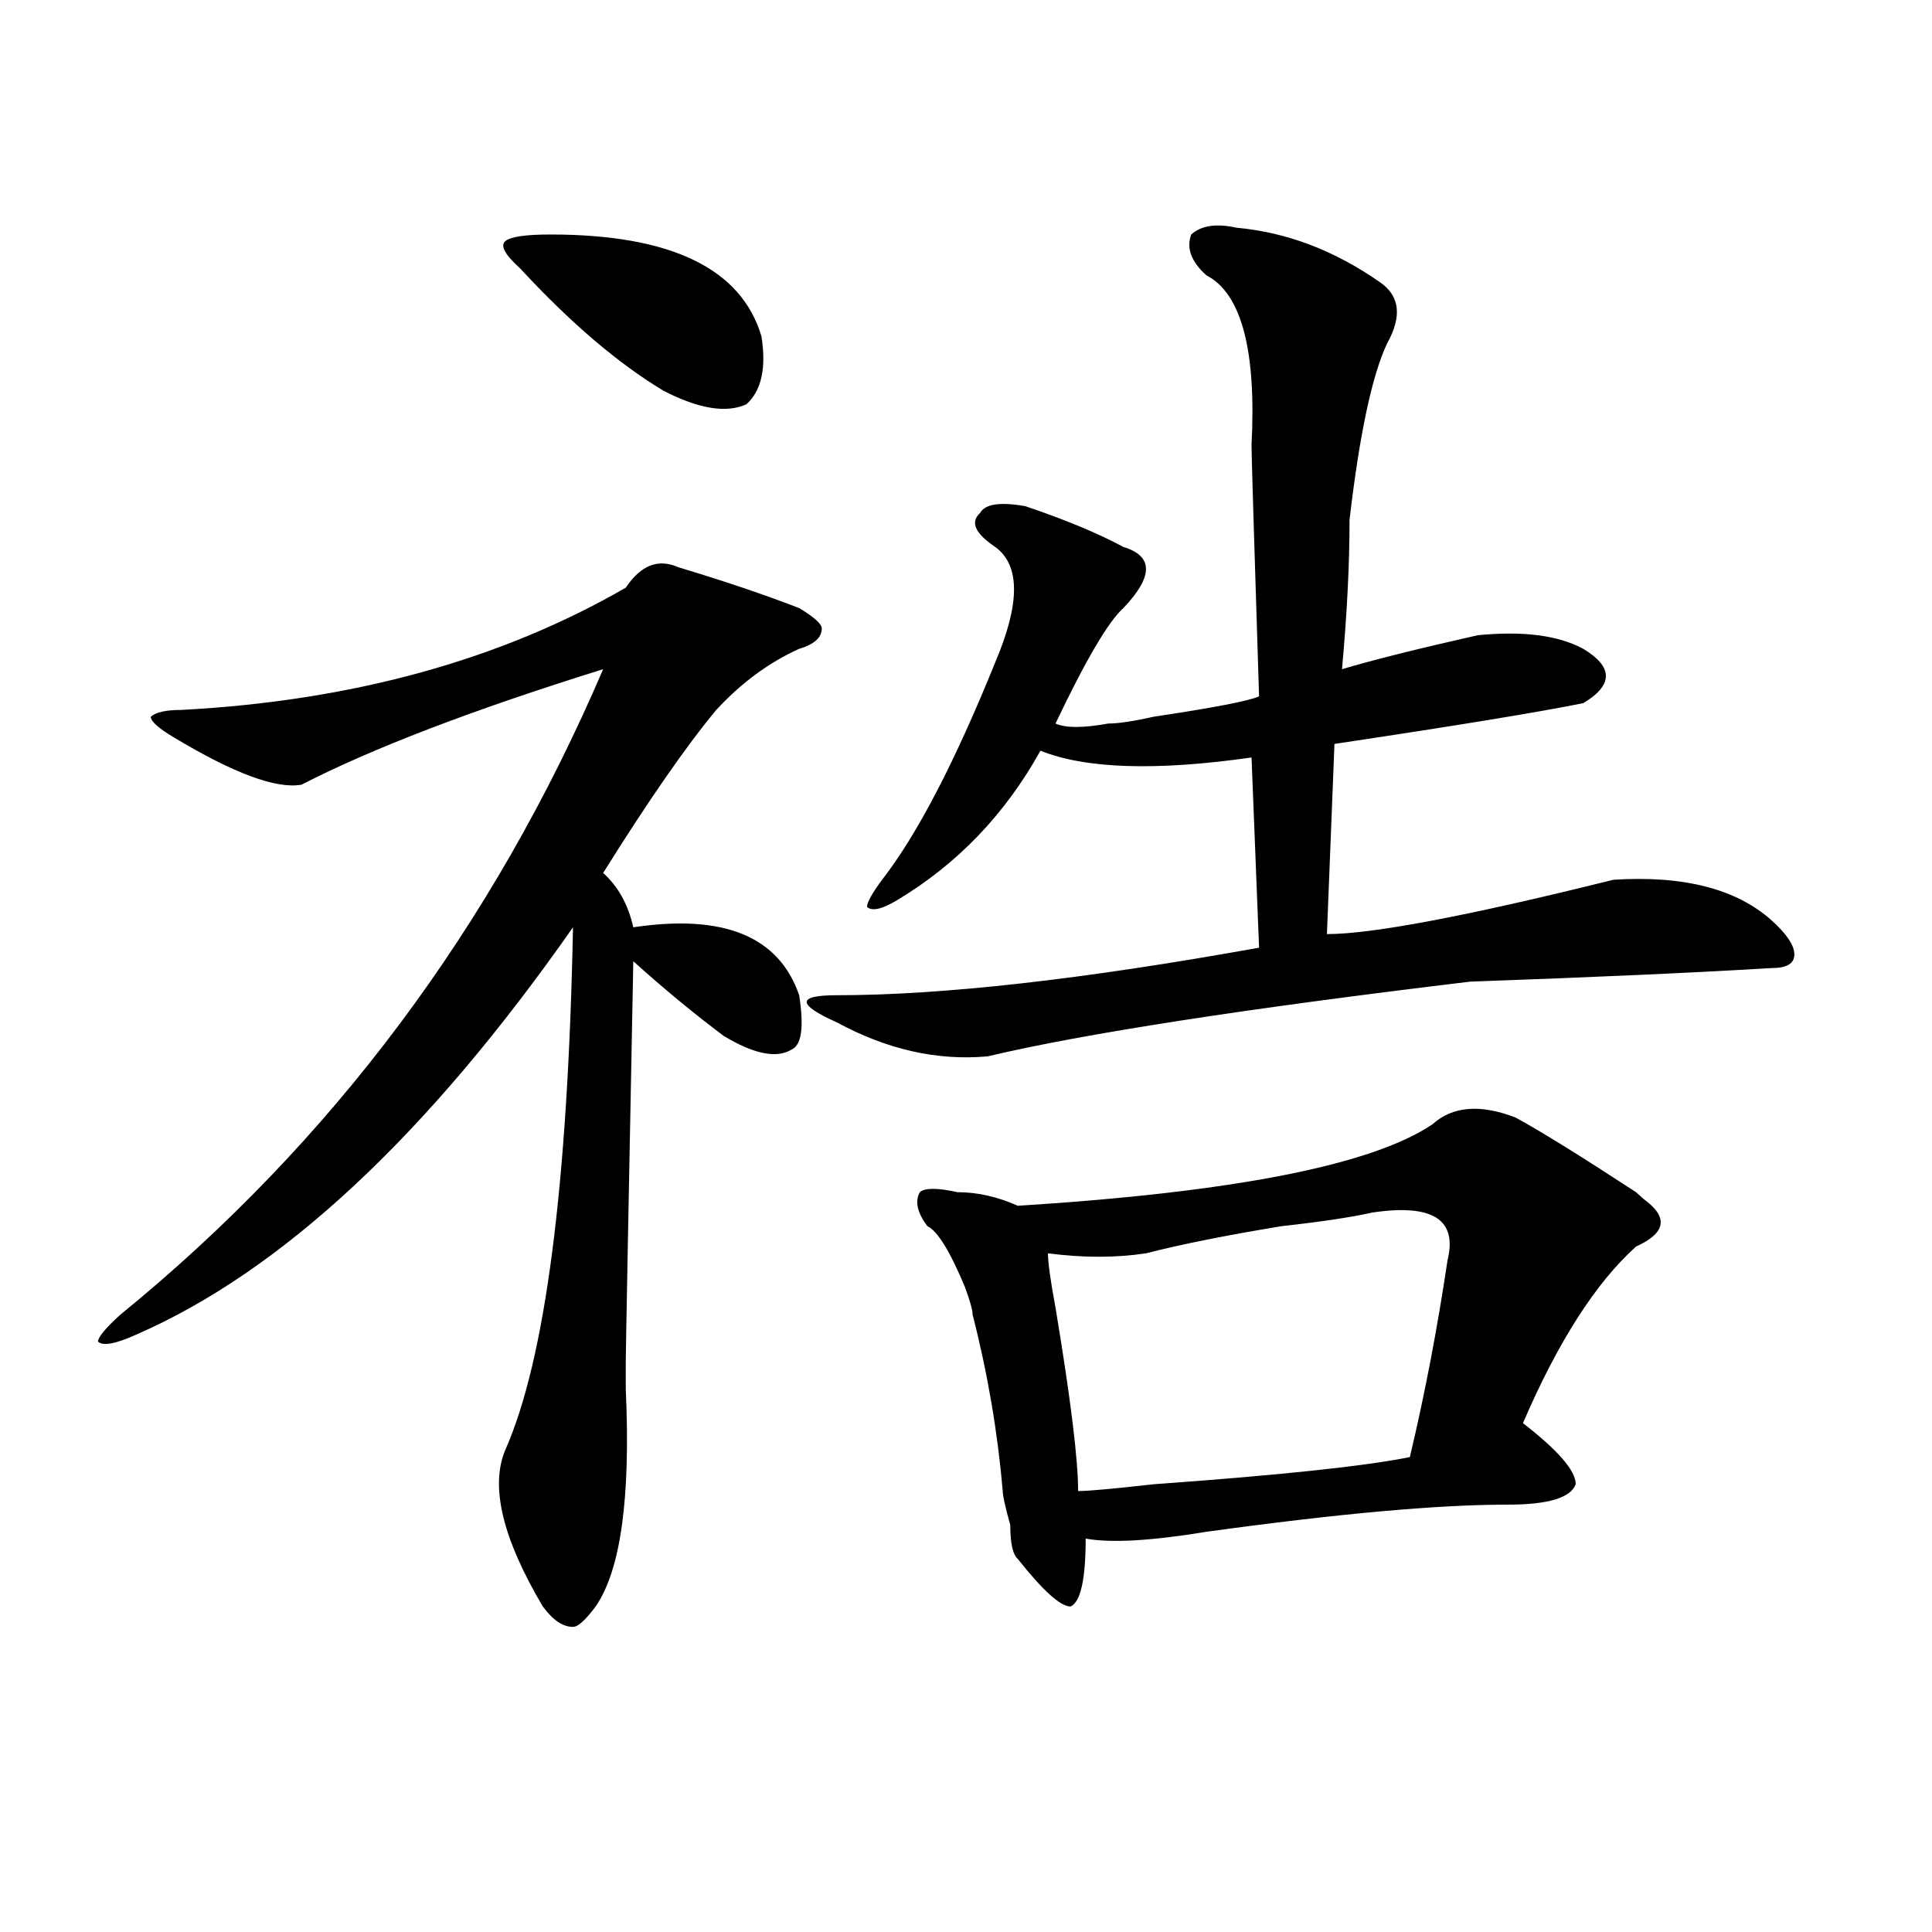 <?xml version="1.0" encoding="utf-8"?>
<!-- Generator: Adobe Illustrator 16.0.0, SVG Export Plug-In . SVG Version: 6.00 Build 0)  -->
<!DOCTYPE svg PUBLIC "-//W3C//DTD SVG 1.1//EN" "http://www.w3.org/Graphics/SVG/1.1/DTD/svg11.dtd">
<svg version="1.1" id="图层_1" xmlns="http://www.w3.org/2000/svg" xmlns:xlink="http://www.w3.org/1999/xlink" x="0px" y="0px"
	 width="1000px" height="1000px" viewBox="0 0 1000 1000" enable-background="new 0 0 1000 1000" xml:space="preserve">
<path d="M351.211,293.641c23.414,7.031,44.206,14.063,62.438,21.094c7.805,4.724,11.707,8.239,11.707,10.547
	c0,4.724-3.902,8.239-11.707,10.547c-15.609,7.031-29.938,17.578-42.926,31.641c-15.609,18.786-35.121,46.911-58.535,84.375
	c7.805,7.031,12.988,16.425,15.609,28.125c46.828-7.031,75.425,4.724,85.852,35.156c2.561,16.425,1.281,25.817-3.902,28.125
	c-7.805,4.724-19.512,2.362-35.121-7.031c-15.609-11.7-31.219-24.609-46.828-38.672c-2.622,133.594-3.902,202.753-3.902,207.422
	c0,2.362,0,7.031,0,14.063c2.561,56.25-2.622,93.713-15.609,112.5c-5.244,7.031-9.146,10.547-11.707,10.547
	c-5.244,0-10.427-3.516-15.609-10.547c-20.853-35.156-27.316-62.073-19.512-80.859c20.792-46.856,32.499-137.109,35.121-270.703
	C221.093,587.8,145.668,658.112,70.243,690.906c-10.427,4.724-16.951,5.878-19.512,3.516c0-2.308,3.902-7.031,11.707-14.063
	c109.266-89.044,192.495-200.391,249.75-333.984c-67.681,21.094-119.692,41.034-156.094,59.766
	c-13.049,2.362-35.121-5.823-66.34-24.609c-7.805-4.669-11.707-8.185-11.707-10.547c2.561-2.308,7.805-3.516,15.609-3.516
	c88.412-4.669,165.179-25.763,230.238-63.281C331.7,292.487,340.785,288.972,351.211,293.641z M284.872,121.375
	c62.438,0,98.839,17.578,109.266,52.734c2.561,16.425,0,28.125-7.805,35.156c-10.427,4.724-24.756,2.362-42.926-7.031
	c-23.414-14.063-48.17-35.156-74.145-63.281c-7.805-7.031-10.427-11.7-7.805-14.063
	C264.018,122.583,271.823,121.375,284.872,121.375z M714.129,145.984c10.365,7.031,11.707,17.578,3.902,31.641
	c-7.805,16.425-14.329,46.911-19.512,91.406c0,23.456-1.342,49.219-3.902,77.344c15.609-4.669,39.023-10.547,70.242-17.578
	c23.414-2.308,41.584,0,54.633,7.031c15.609,9.394,15.609,18.786,0,28.125c-23.414,4.724-66.34,11.755-128.777,21.094l-3.902,98.438
	c23.414,0,72.803-9.339,148.289-28.125c36.402-2.308,63.718,4.724,81.949,21.094c7.805,7.031,11.707,12.909,11.707,17.578
	c0,4.724-3.902,7.031-11.707,7.031c-39.023,2.362-91.095,4.724-156.094,7.031c-117.07,14.063-200.361,26.972-249.75,38.672
	c-26.036,2.362-52.072-3.516-78.047-17.578c-10.427-4.669-15.609-8.185-15.609-10.547c0-2.308,5.183-3.516,15.609-3.516
	c54.633,0,127.436-8.185,218.531-24.609l-3.902-98.438c-49.45,7.031-85.852,5.878-109.266-3.516
	c-18.231,32.849-42.926,58.612-74.145,77.344c-7.805,4.724-13.049,5.878-15.609,3.516c0-2.308,2.561-7.031,7.805-14.063
	c18.17-23.401,37.682-60.919,58.535-112.5c12.988-30.433,12.988-50.372,0-59.766c-10.427-7.031-13.049-12.854-7.805-17.578
	c2.561-4.669,10.365-5.823,23.414-3.516c20.792,7.031,37.682,14.063,50.73,21.094c15.609,4.724,15.609,15.271,0,31.641
	c-7.805,7.031-19.512,26.972-35.121,59.766c5.183,2.362,14.268,2.362,27.316,0c5.183,0,12.988-1.153,23.414-3.516
	c31.219-4.669,49.389-8.185,54.633-10.547c-2.622-82.013-3.902-125.354-3.902-130.078c2.561-49.219-5.244-78.497-23.414-87.891
	c-7.805-7.031-10.427-14.063-7.805-21.094c5.183-4.669,12.988-5.823,23.414-3.516C665.96,120.222,690.715,129.614,714.129,145.984z
	 M784.372,578.406c12.988,7.031,33.78,19.94,62.438,38.672l3.902,3.516c12.988,9.394,11.707,17.578-3.902,24.609
	c-20.853,18.786-40.365,49.219-58.535,91.406c18.17,14.063,27.316,24.609,27.316,31.641c-2.622,7.031-14.329,10.547-35.121,10.547
	c-36.463,0-88.473,4.724-156.094,14.063c-28.658,4.724-49.45,5.878-62.438,3.516c0,21.094-2.622,32.794-7.805,35.156
	c-5.244,0-14.329-8.24-27.316-24.609c-2.622-2.308-3.902-8.185-3.902-17.578c-2.622-9.339-3.902-15.216-3.902-17.578
	c-2.622-30.433-7.805-60.919-15.609-91.406c0-2.308-1.342-7.031-3.902-14.063c-7.805-18.731-14.329-29.278-19.512-31.641
	c-5.244-7.031-6.524-12.854-3.902-17.578c2.561-2.308,9.085-2.308,19.512,0c10.365,0,20.792,2.362,31.219,7.031
	c111.826-7.031,183.41-21.094,214.629-42.188C751.811,572.583,766.14,571.375,784.372,578.406z M749.25,652.234
	c5.183-21.094-7.805-29.278-39.023-24.609c-10.427,2.362-26.036,4.724-46.828,7.031c-28.658,4.724-52.072,9.394-70.242,14.063
	c-15.609,2.362-32.56,2.362-50.73,0c0,4.724,1.281,14.063,3.902,28.125c7.805,46.911,11.707,78.552,11.707,94.922
	c5.183,0,18.17-1.153,39.023-3.516c64.998-4.669,109.266-9.339,132.68-14.063C737.543,721.394,744.007,687.391,749.25,652.234z"/>
</svg>

